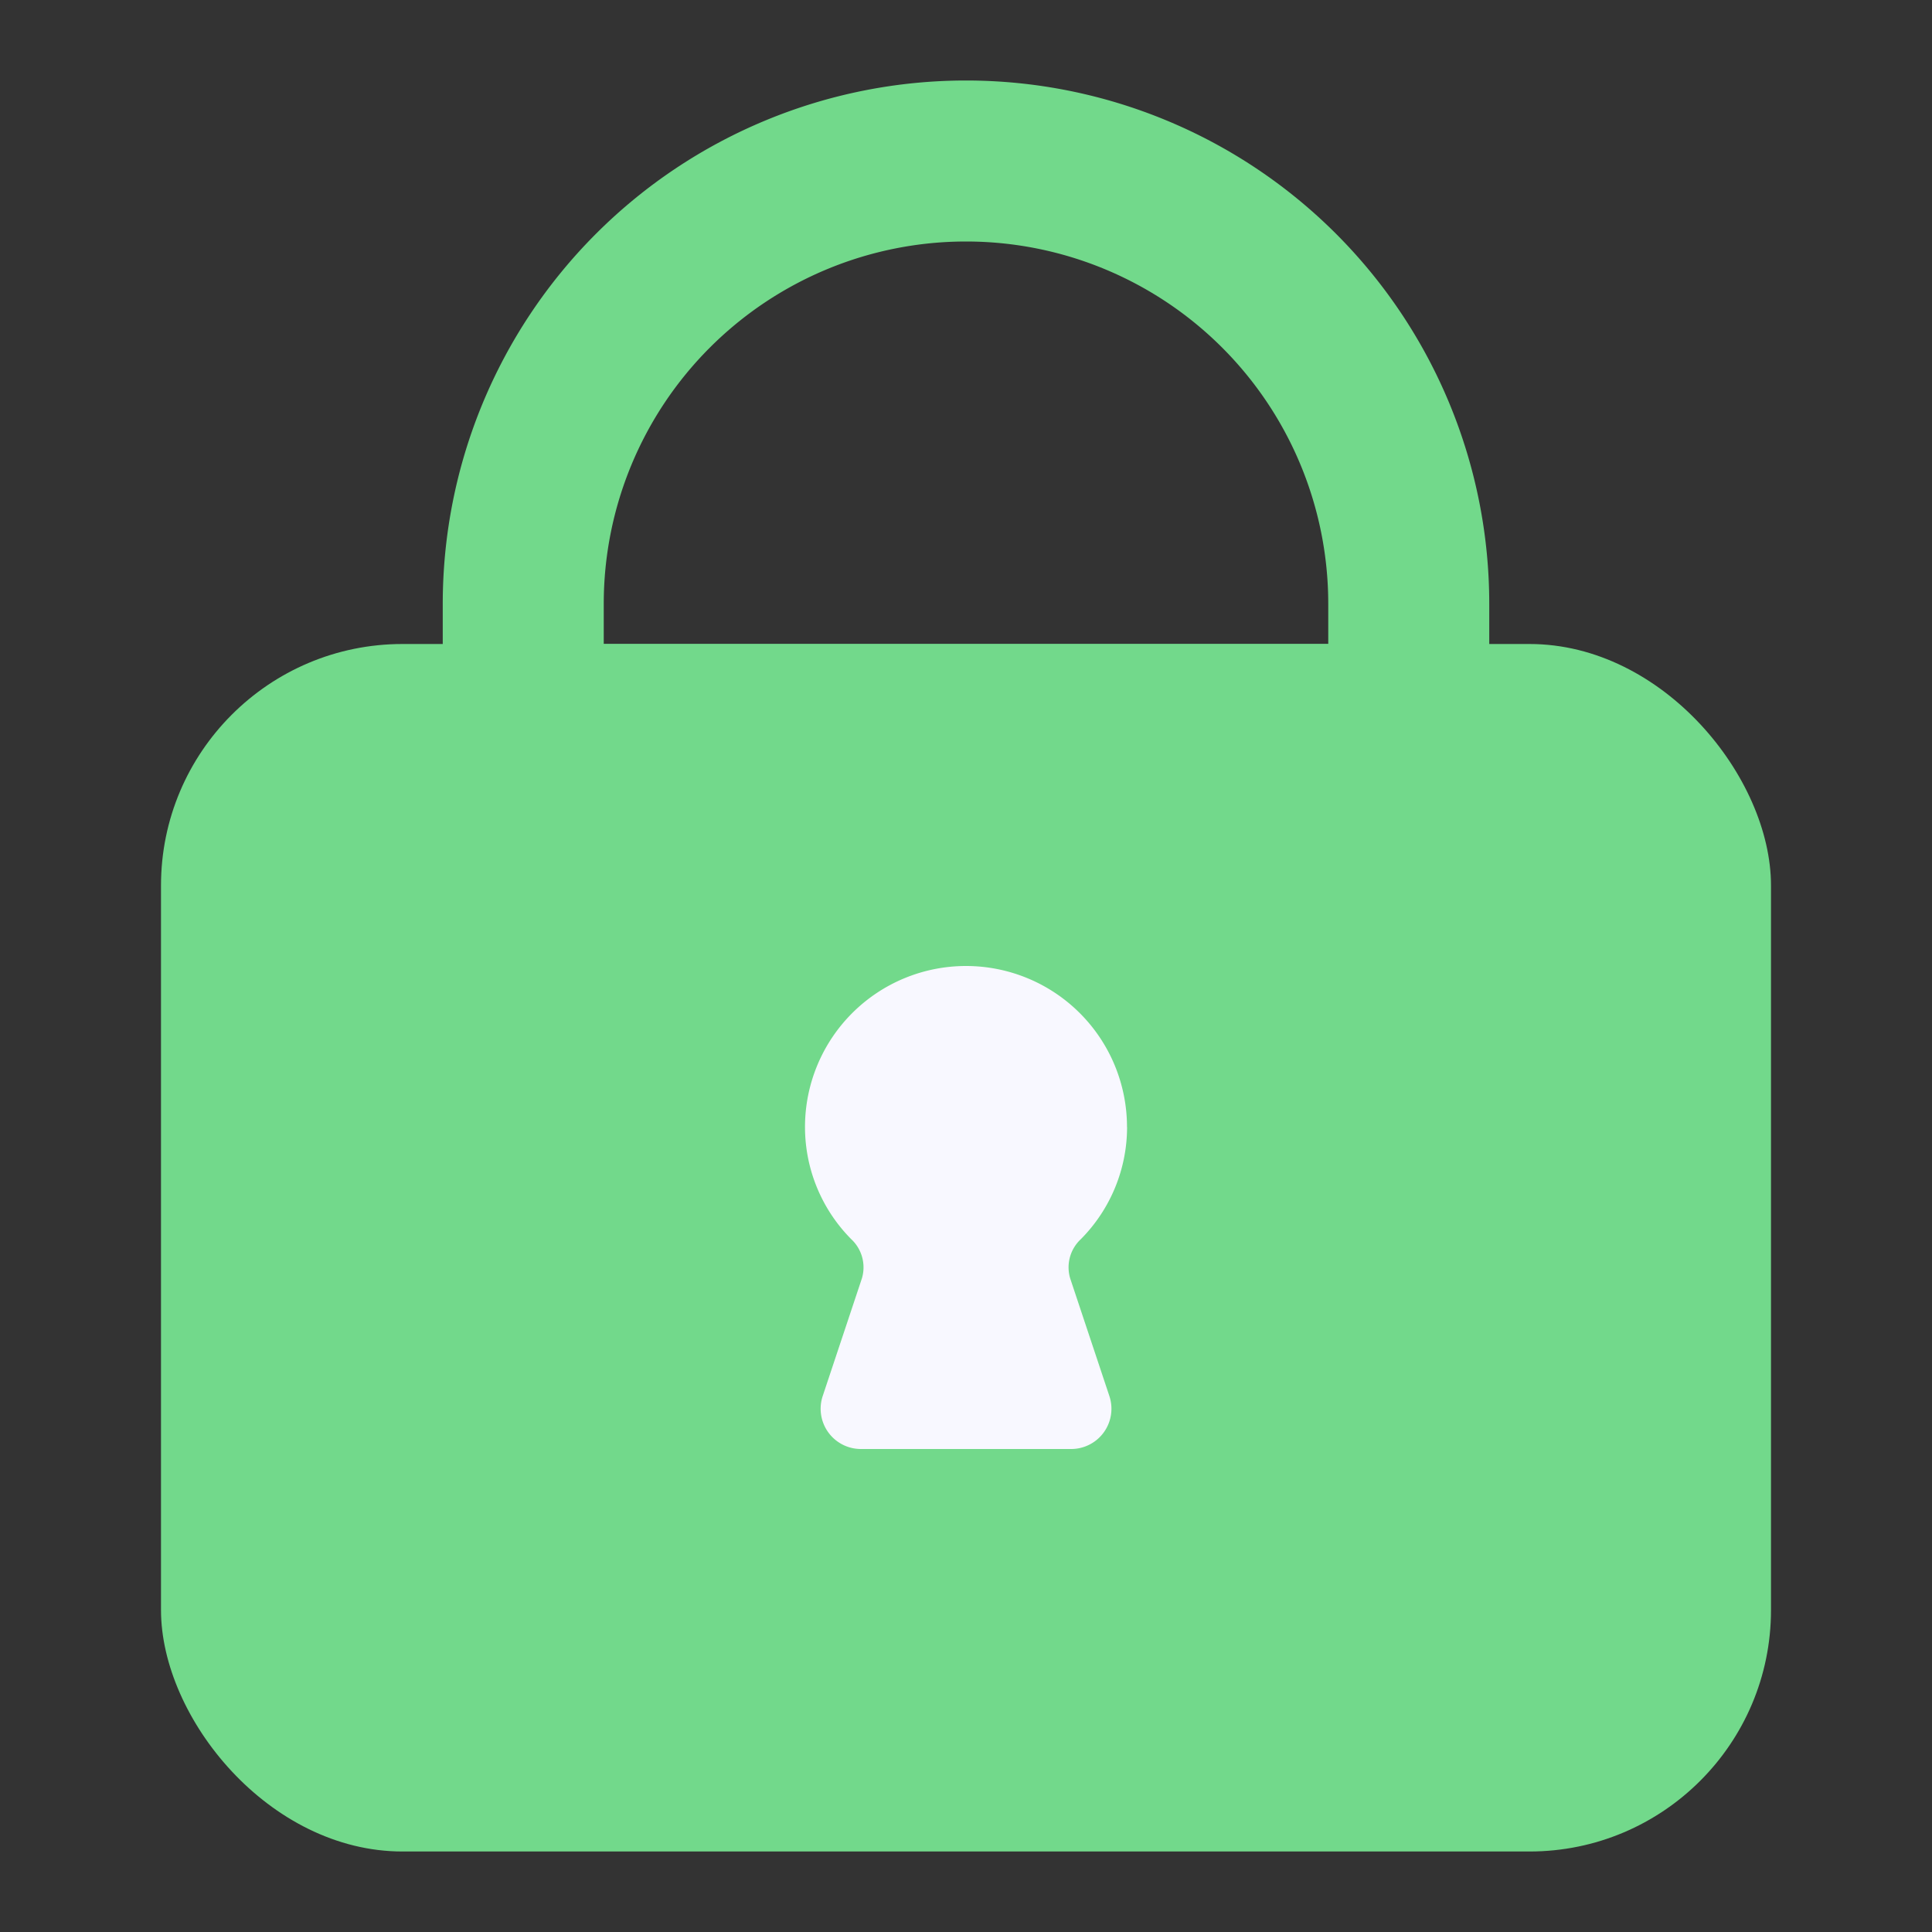 <svg viewBox="0 0 24 24" xmlns="http://www.w3.org/2000/svg"><rect x="0" y="0" width="24" height="24" fill="#333333" stroke="none"/><g id="Layer_2" data-name="Layer 2"><rect fill="#72d98b" height="15" rx="3" width="20" x="2" y="8"/><path d="m17.5 10h-11a1.0 1 0 0 1 -1-1v-1.5a6.5 6.5 0 0 1 13 0v1.5a1.0 1 0 0 1 -1 1zm-10-2h9v-.5a4.5 4.5 0 0 0 -9 0z" fill="#72d98b"/><path d="m14 14a2 2 0 0 0 -4 0 1.978 1.978 0 0 0 .575 1.394.478.478 0 0 1 .132.486l-.487 1.462a.5.5 0 0 0 .474.658h2.613a.5.5 0 0 0 .474-.658l-.487-1.462a.478.478 0 0 1 .132-.486 1.978 1.978 0 0 0 .575-1.394z" fill="#f8f8ff"/></g></svg>